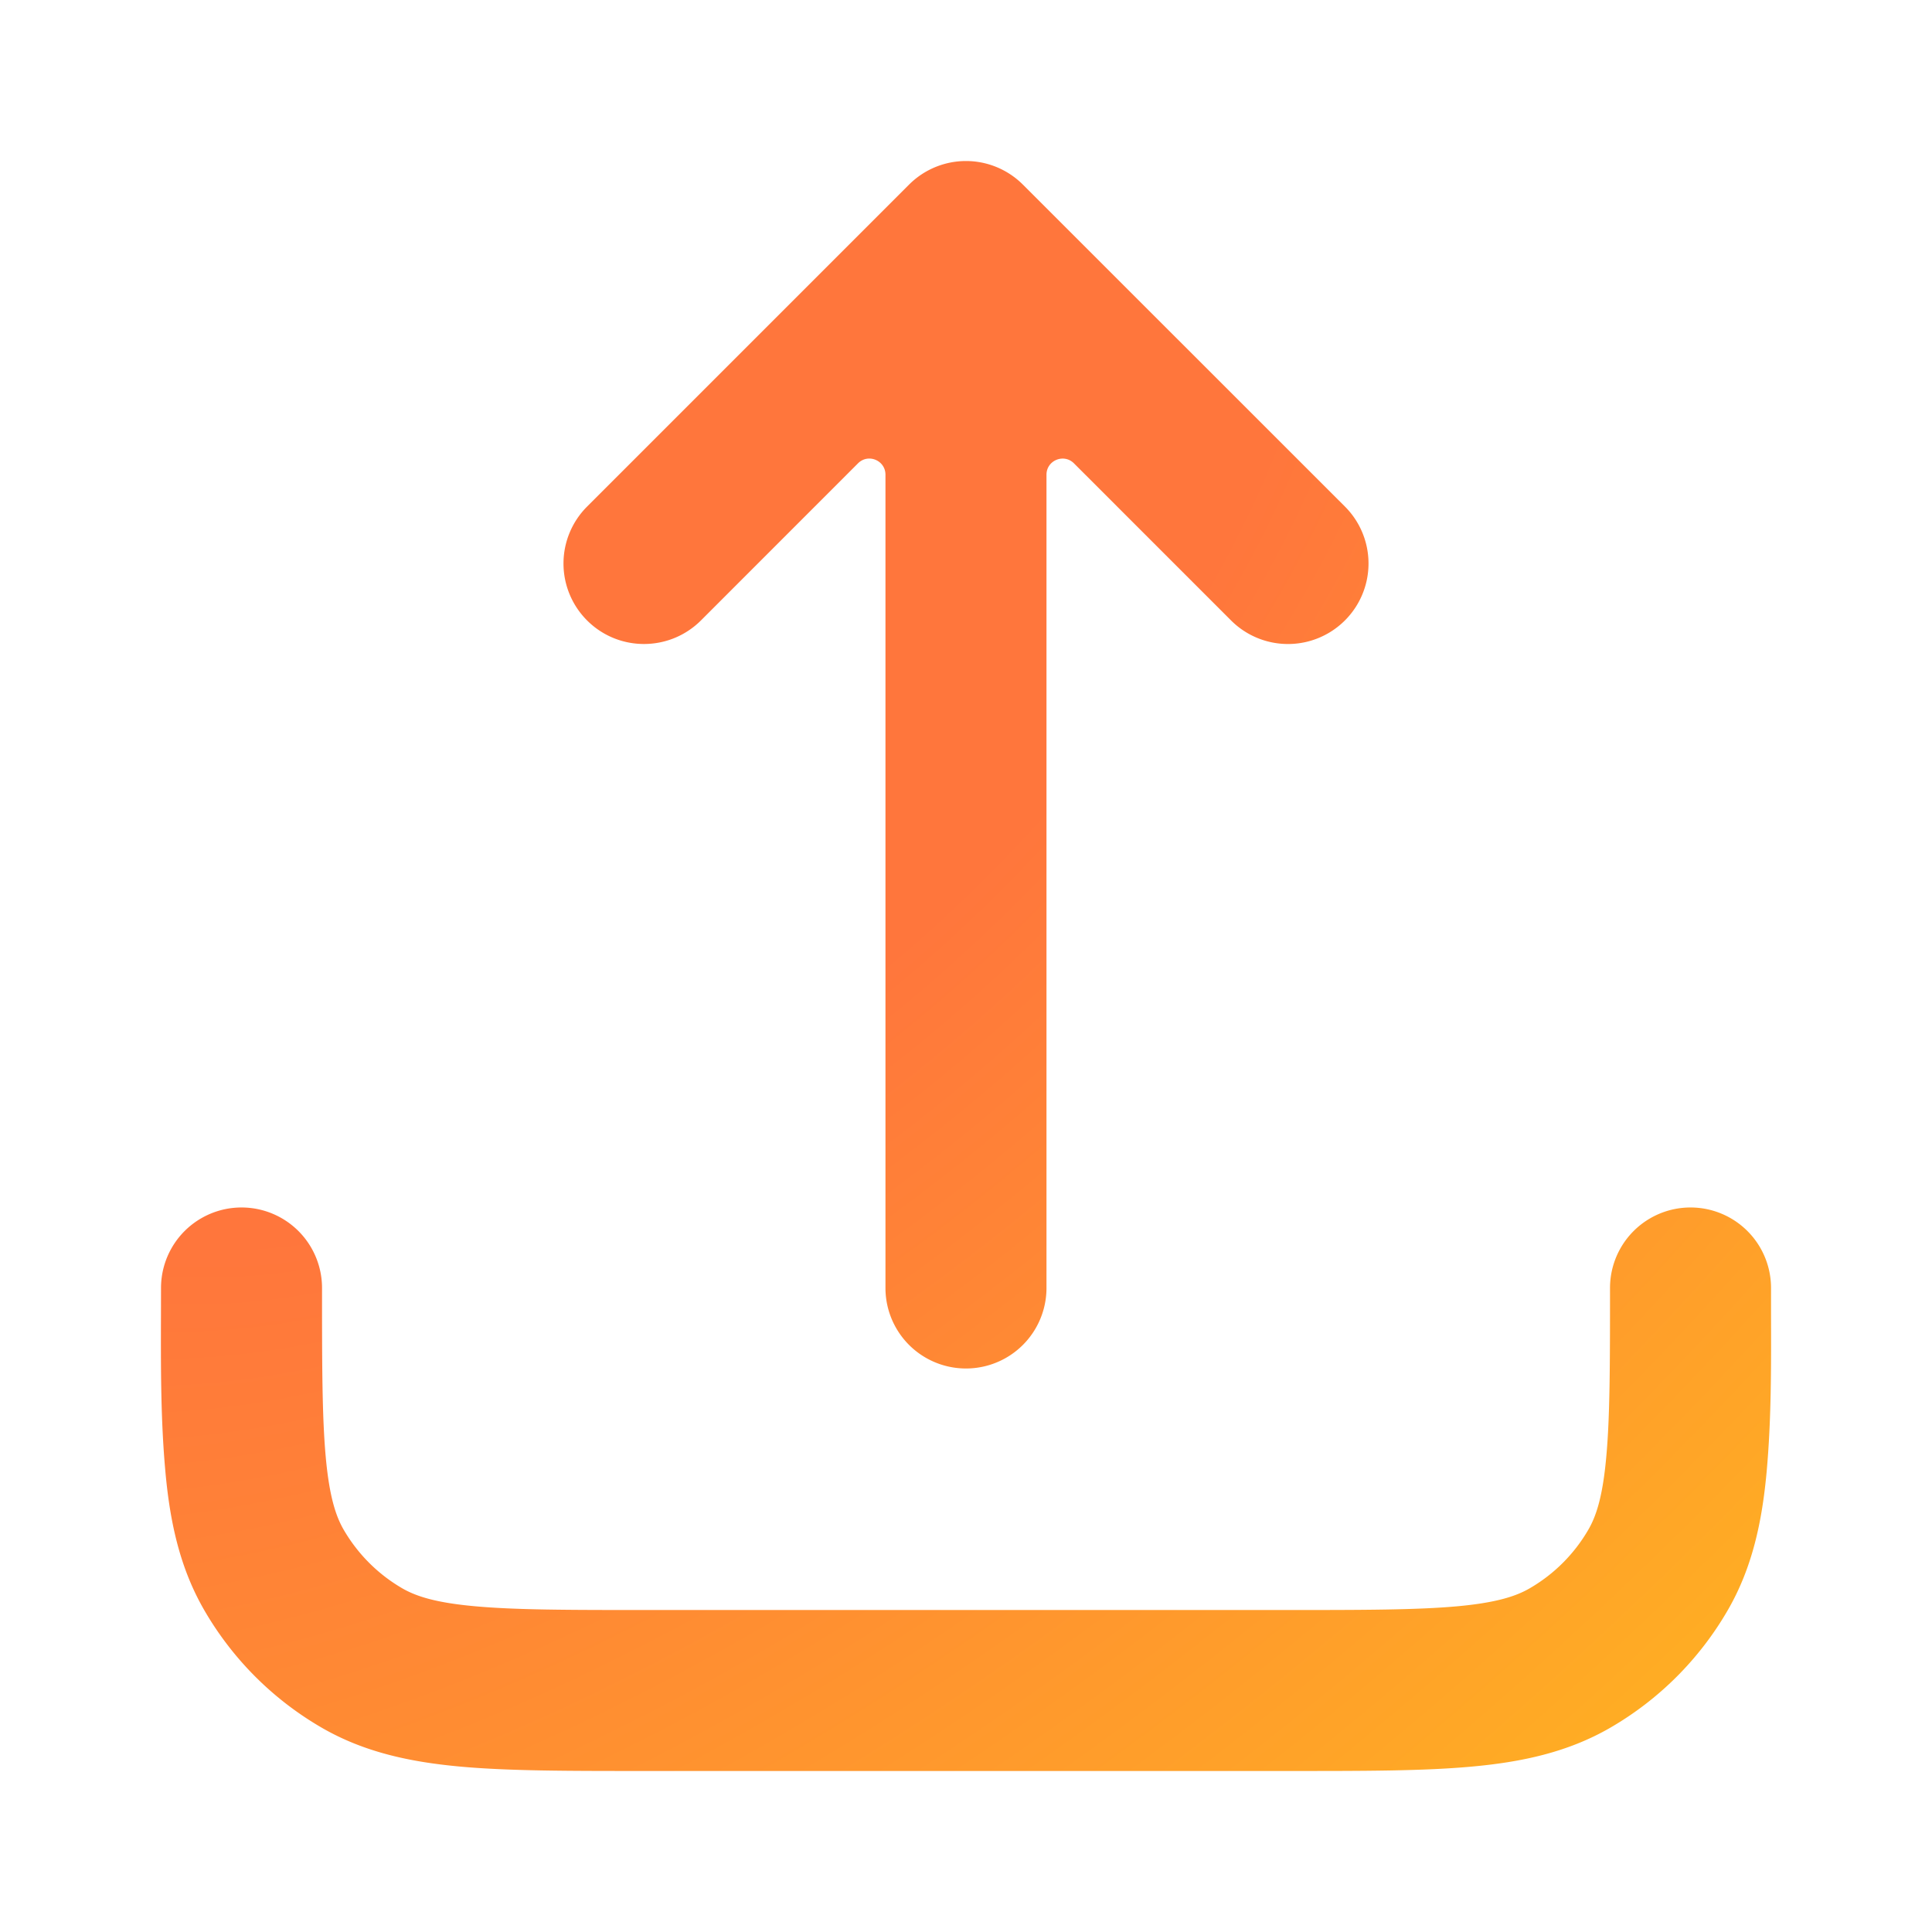 <svg xmlns="http://www.w3.org/2000/svg" width="38" height="38" fill="none" viewBox="0 0 38 38">
  <path fill="url(#a)" d="M11.547 12.203c.618.618 1.62.618 2.24 0l3.089-3.09c.2-.2.54-.058.54.224v15.996a1.583 1.583 0 1 0 3.167 0V9.337c0-.282.341-.423.54-.224l3.09 3.09a1.583 1.583 0 1 0 2.24-2.24l-6.334-6.332a1.583 1.583 0 0 0-2.239 0l-6.333 6.333a1.583 1.583 0 0 0 0 2.239Z"/>
  <path fill="url(#b)" d="M3.167 25.333a1.583 1.583 0 0 1 3.167 0c0 1.51.001 2.535.073 3.325.07.768.195 1.155.35 1.425.279.482.679.882 1.16 1.16.27.155.658.281 1.426.35.79.072 1.815.074 3.324.074h12.667c1.509 0 2.535-.002 3.324-.073.768-.07 1.156-.196 1.426-.352a3.167 3.167 0 0 0 1.159-1.159c.156-.27.281-.657.35-1.425.073-.79.074-1.816.074-3.325a1.583 1.583 0 0 1 3.167 0v.53c.003 1.027.006 2.058-.086 3.08-.09.988-.282 1.891-.763 2.724a6.333 6.333 0 0 1-2.318 2.318c-.832.48-1.736.673-2.723.762-.95.087-2.12.086-3.537.086H12.594c-1.418 0-2.588 0-3.537-.086-.988-.09-1.891-.282-2.723-.762a6.334 6.334 0 0 1-2.318-2.318c-.481-.833-.674-1.736-.763-2.723-.093-1.023-.09-2.053-.087-3.08l.001-.53Z"/>
  <defs>
    <radialGradient id="a" cx="0" cy="0" r="1" gradientTransform="matrix(23 24.5 -42.173 40.355 12 10.5)" gradientUnits="userSpaceOnUse">
      <stop offset=".291" stop-color="#FF763C"/>
      <stop offset="1" stop-color="#FFB520"/>
    </radialGradient>
    <radialGradient id="b" cx="0" cy="0" r="1" gradientTransform="matrix(23 24.5 -42.173 40.355 12 10.5)" gradientUnits="userSpaceOnUse">
      <stop offset=".291" stop-color="#FF763C"/>
      <stop offset="1" stop-color="#FFB520"/>
    </radialGradient>
  </defs>
</svg>

